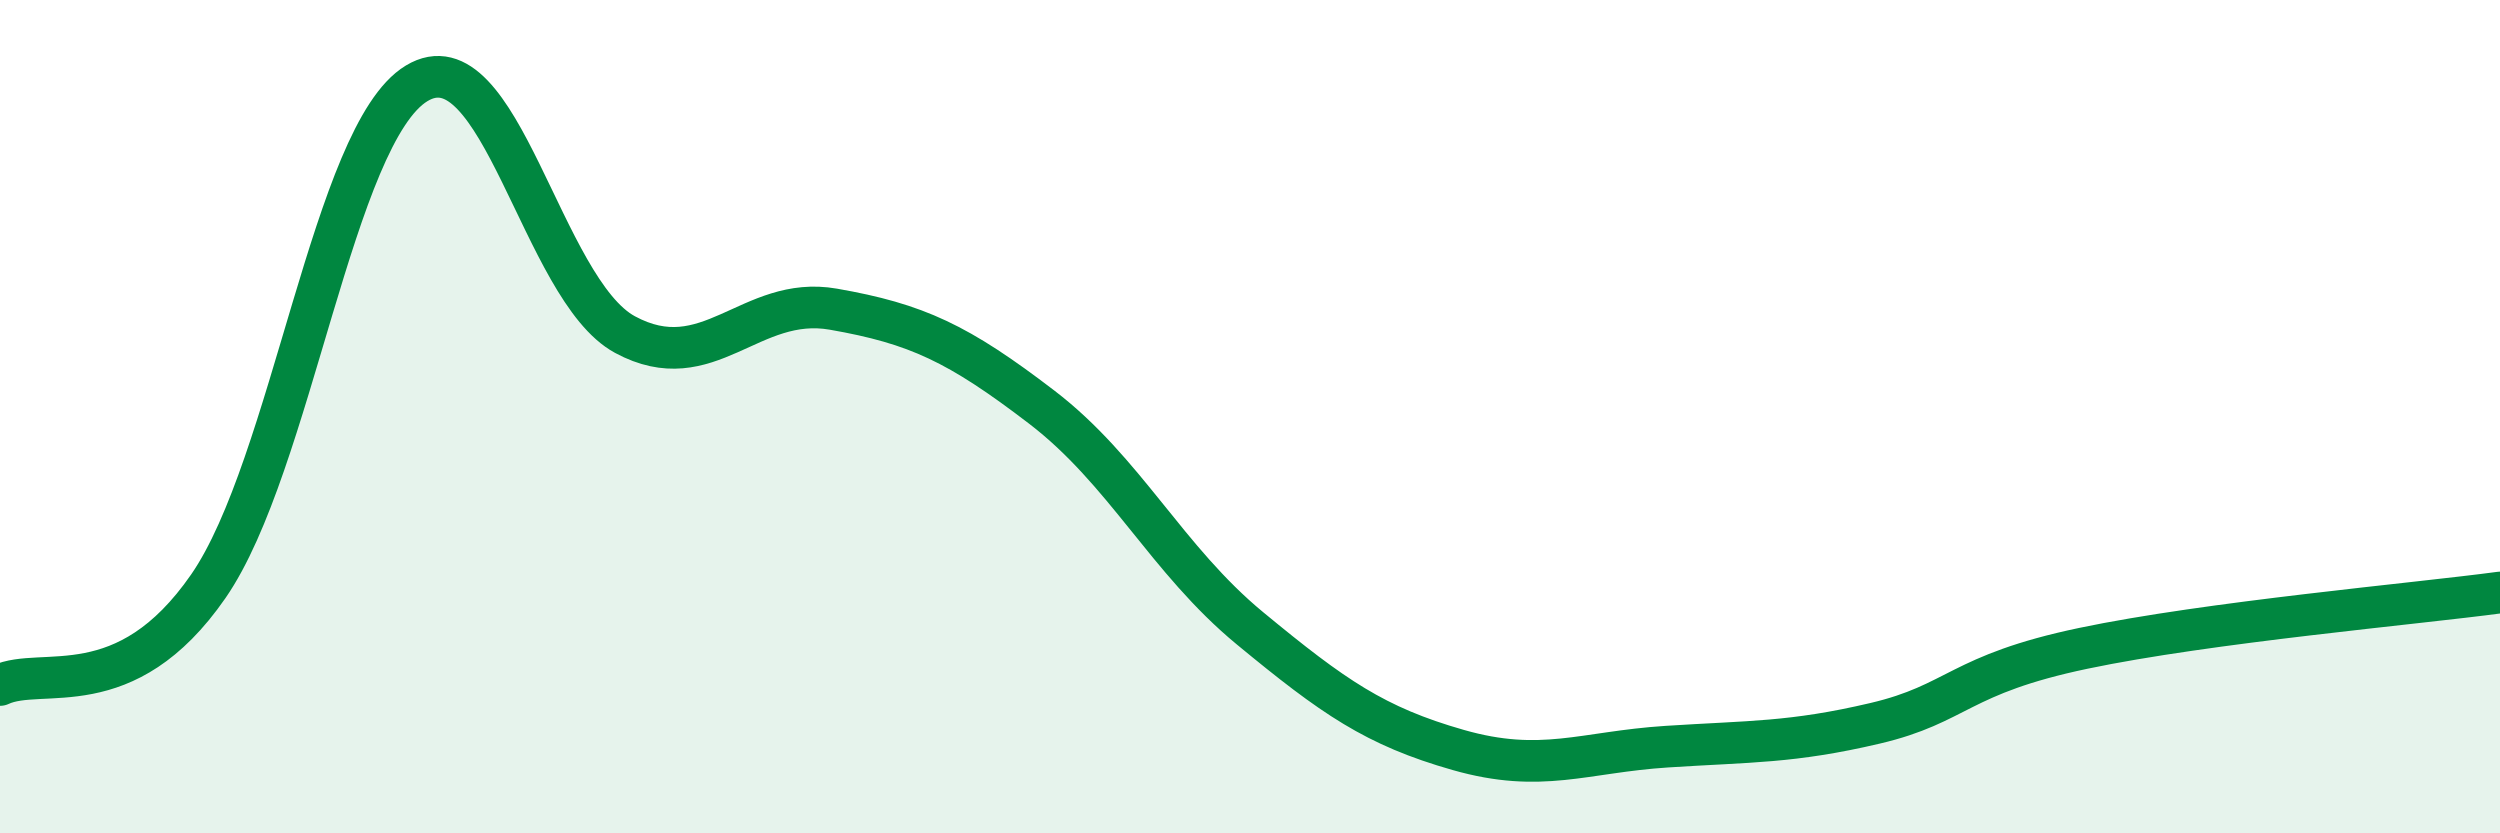 
    <svg width="60" height="20" viewBox="0 0 60 20" xmlns="http://www.w3.org/2000/svg">
      <path
        d="M 0,16.44 C 1,15.97 3,16.96 5,14.07 C 7,11.18 8,3.21 10,2 C 12,0.79 13,6.95 15,8.03 C 17,9.11 18,7.07 20,7.42 C 22,7.77 23,8.24 25,9.77 C 27,11.3 28,13.43 30,15.08 C 32,16.73 33,17.43 35,18 C 37,18.57 38,18.05 40,17.92 C 42,17.79 43,17.83 45,17.36 C 47,16.89 47,16.19 50,15.56 C 53,14.93 58,14.49 60,14.22L60 20L0 20Z"
        fill="#008740"
        opacity="0.1"
        stroke-linecap="round"
        stroke-linejoin="round"
      />
      <path
        d="M 0,16.44 C 1,15.97 3,16.96 5,14.07 C 7,11.18 8,3.21 10,2 C 12,0.79 13,6.95 15,8.03 C 17,9.11 18,7.07 20,7.42 C 22,7.77 23,8.24 25,9.77 C 27,11.3 28,13.43 30,15.08 C 32,16.73 33,17.43 35,18 C 37,18.57 38,18.05 40,17.92 C 42,17.79 43,17.83 45,17.36 C 47,16.89 47,16.19 50,15.56 C 53,14.93 58,14.49 60,14.22"
        stroke="#008740"
        stroke-width="1"
        fill="none"
        stroke-linecap="round"
        stroke-linejoin="round"
      />
    </svg>
  